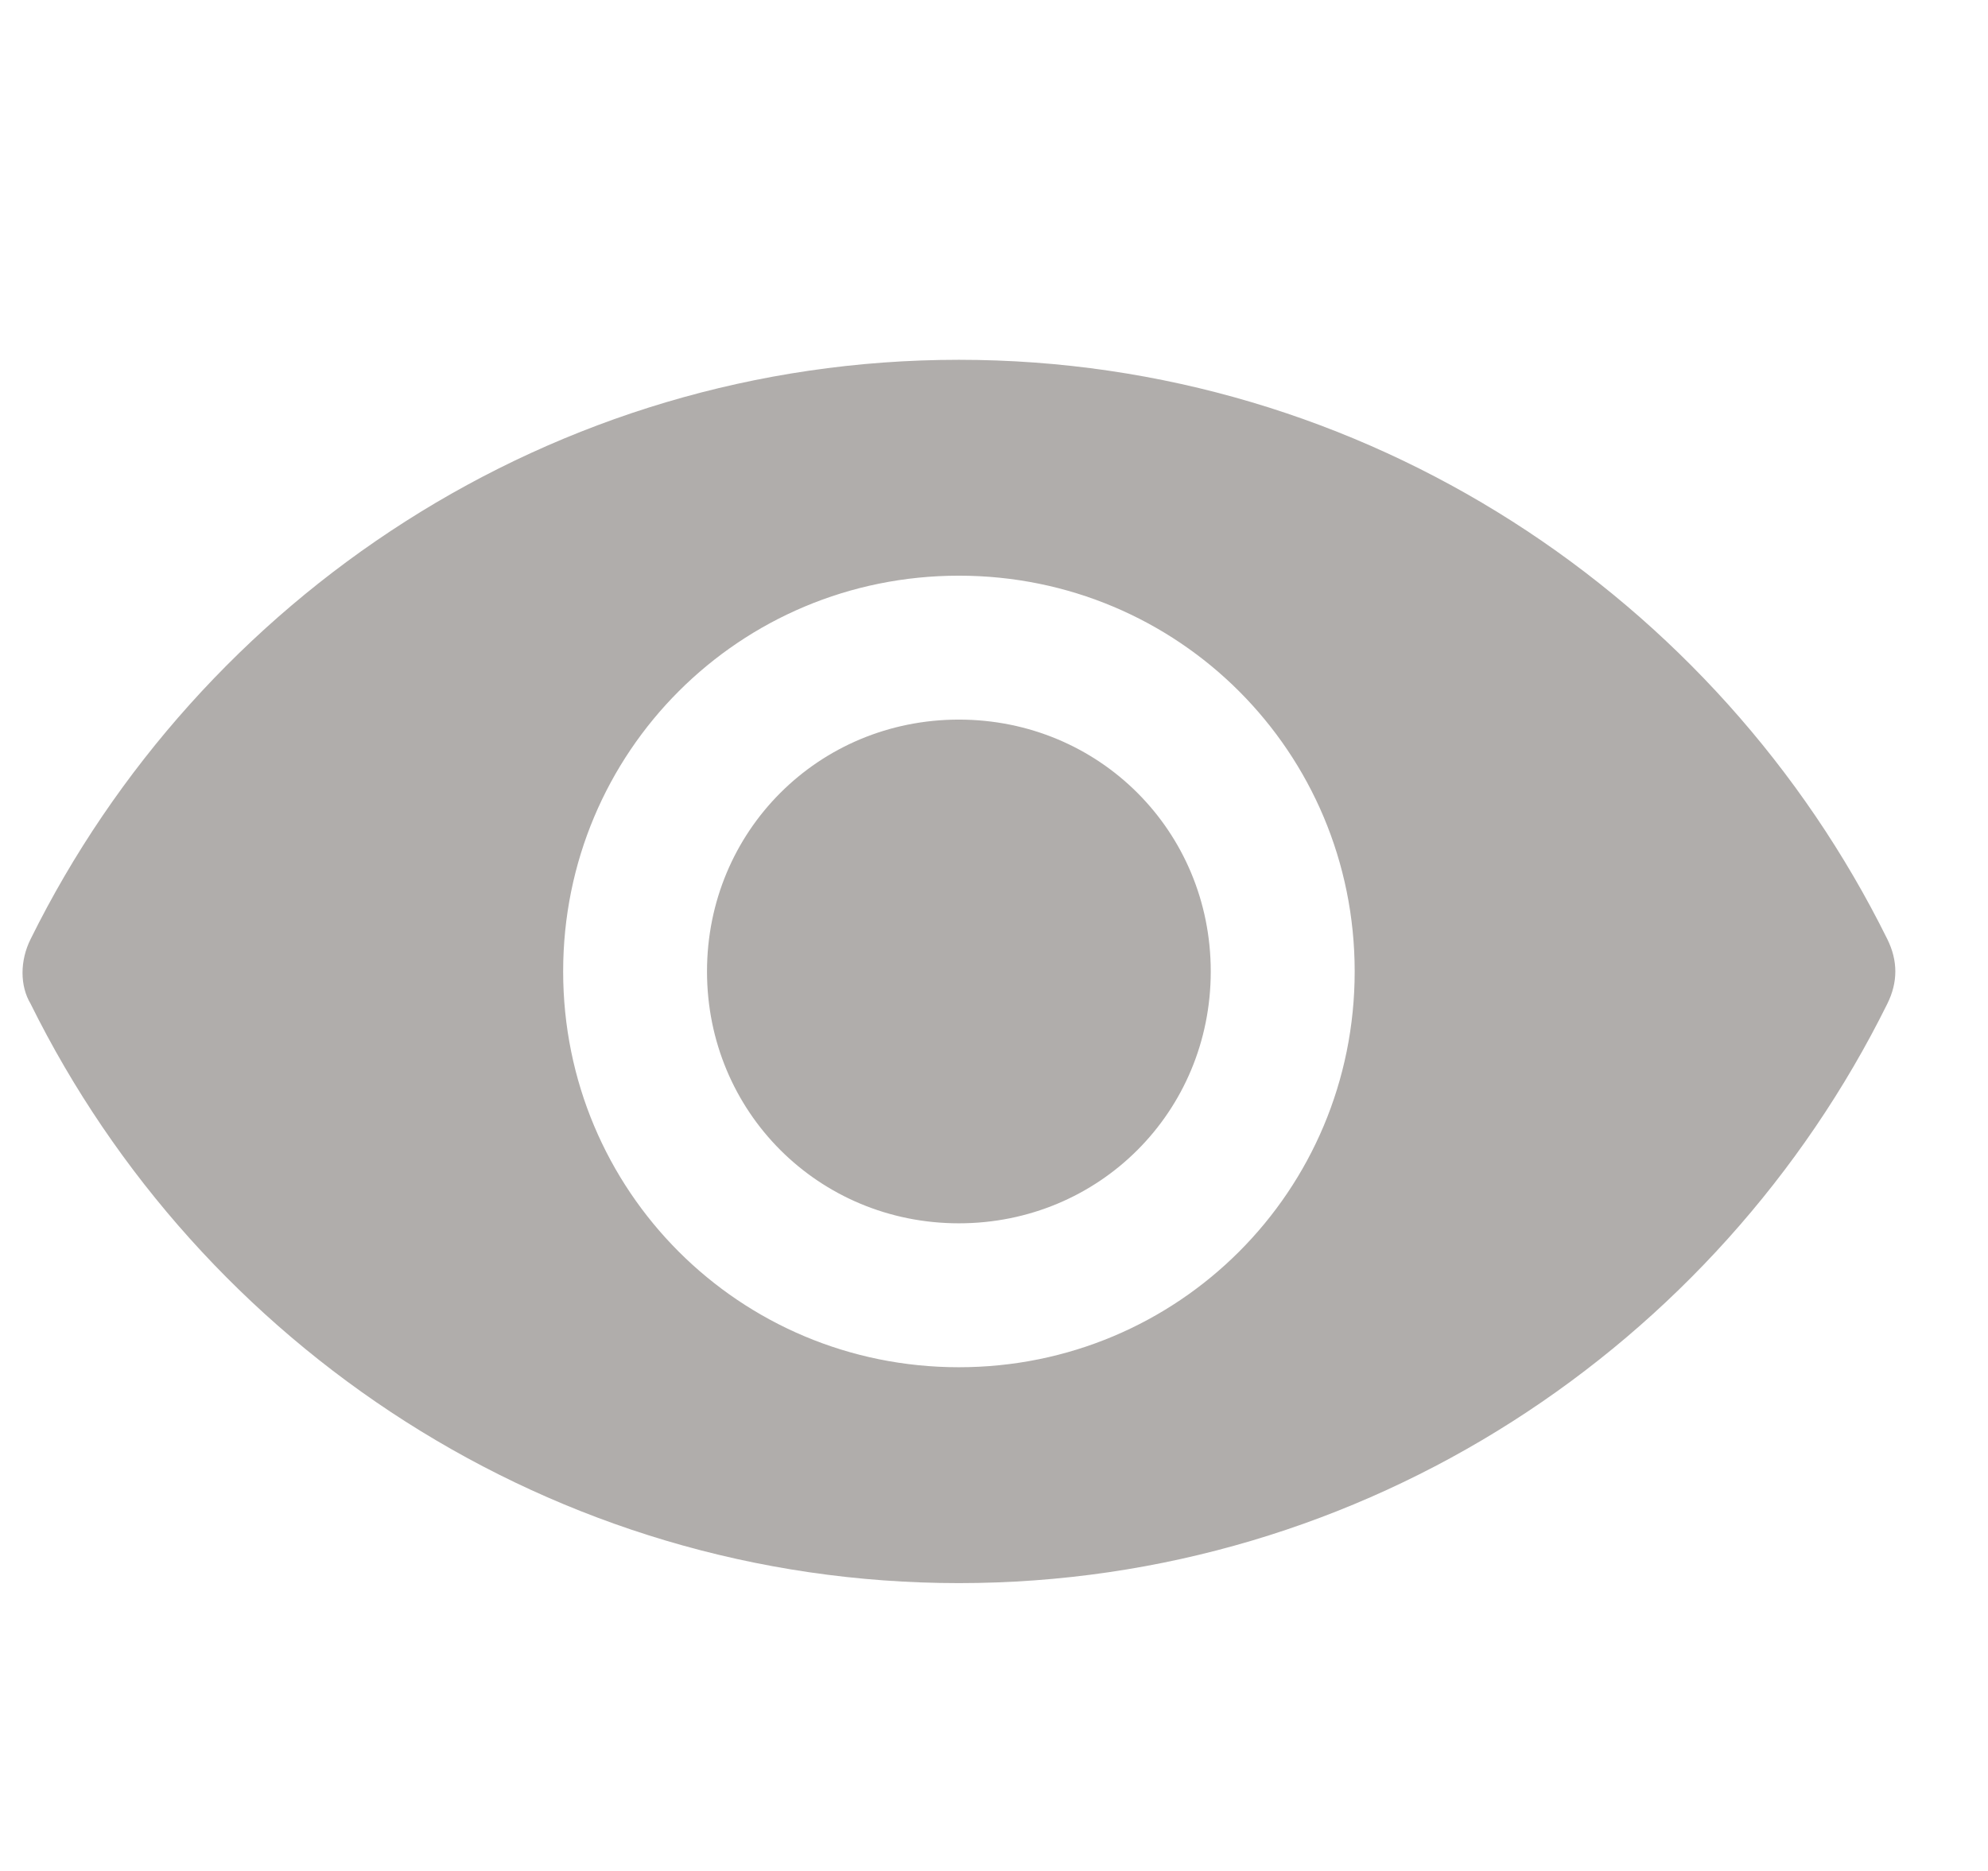  <svg width="17" height="16" viewBox="0 0 27 26" fill="none" xmlns="http://www.w3.org/2000/svg">
                    <path fill-rule="evenodd" clip-rule="evenodd" d="M25.913 13.05C23.562 8.3 18.663 5 13.012 5C7.362 5 2.462 8.3 0.113 13.05C-0.037 13.35 -0.037 13.7 0.113 13.95C2.462 18.7 7.362 22 13.012 22C18.663 22 23.562 18.7 25.913 13.95C26.062 13.65 26.062 13.35 25.913 13.05ZM13.012 19C9.963 19 7.513 16.55 7.513 13.5C7.513 10.45 9.963 8 13.012 8C16.062 8 18.512 10.45 18.512 13.5C18.512 16.55 16.062 19 13.012 19ZM13.012 10C11.062 10 9.512 11.55 9.512 13.5C9.512 15.45 11.062 17 13.012 17C14.963 17 16.512 15.45 16.512 13.5C16.512 11.55 14.963 10 13.012 10Z" fill="#B0ADAB"/>
                </svg>